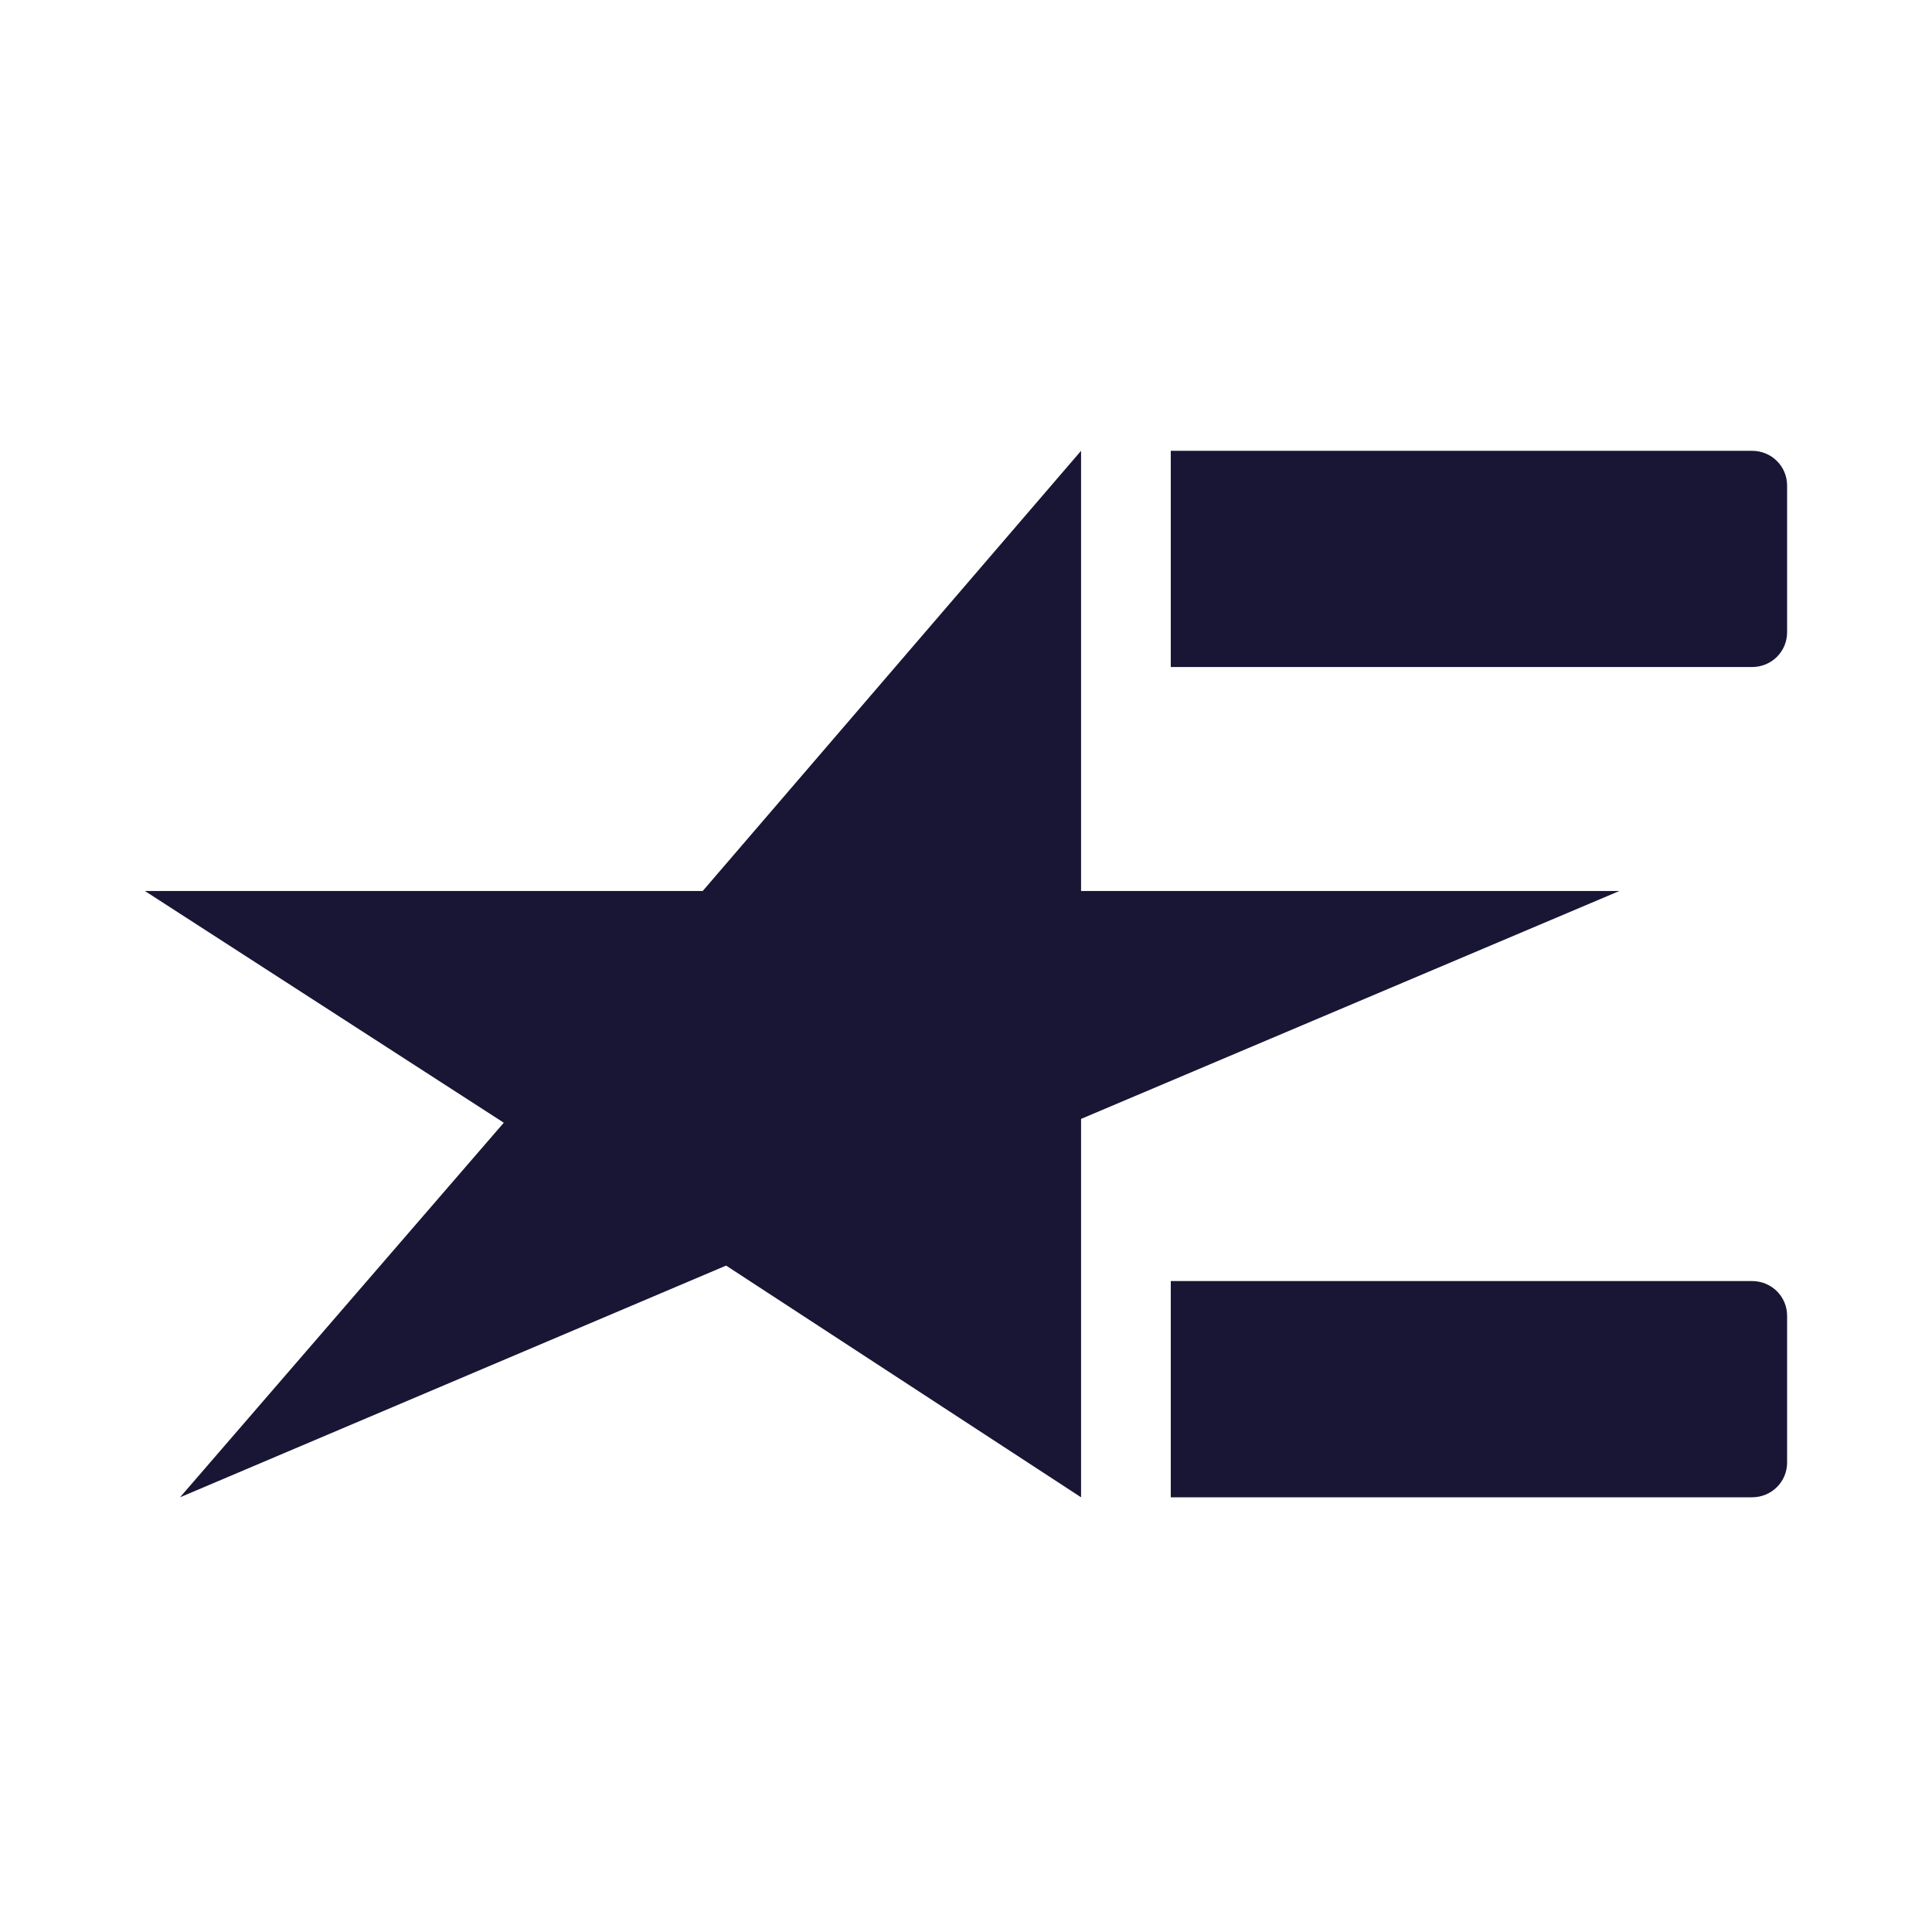 <?xml version="1.0" encoding="UTF-8"?>
<svg width="120px" height="120px" viewBox="0 0 120 120" version="1.1" xmlns="http://www.w3.org/2000/svg" xmlns:xlink="http://www.w3.org/1999/xlink">
    <title>eurosport/icon/eurosport_principal</title>
    <g id="eurosport/icon/eurosport_principal" stroke="none" stroke-width="1" fill="none" fill-rule="evenodd">
        <path d="M67.147,28 L67.147,55.342 L100.581,55.342 L67.147,69.497 L67.147,93 L45.1,78.608 L11.182,93 L31.291,69.734 L9,55.342 L43.646,55.342 L67.147,28 Z M108.819,79.568 C110.032,79.568 111,80.527 111,81.727 L111,81.727 L111,90.842 C111,92.039 110.032,93 108.819,93 L108.819,93 L72.719,93 L72.719,79.568 Z M108.819,28 C110.032,28 111,28.961 111,30.159 L111,30.159 L111,39.271 C111,40.471 110.032,41.431 108.819,41.431 L108.819,41.431 L72.719,41.431 L72.719,28 Z" id="Combined-Shape" fill="#181634"></path>
    </g>
</svg>